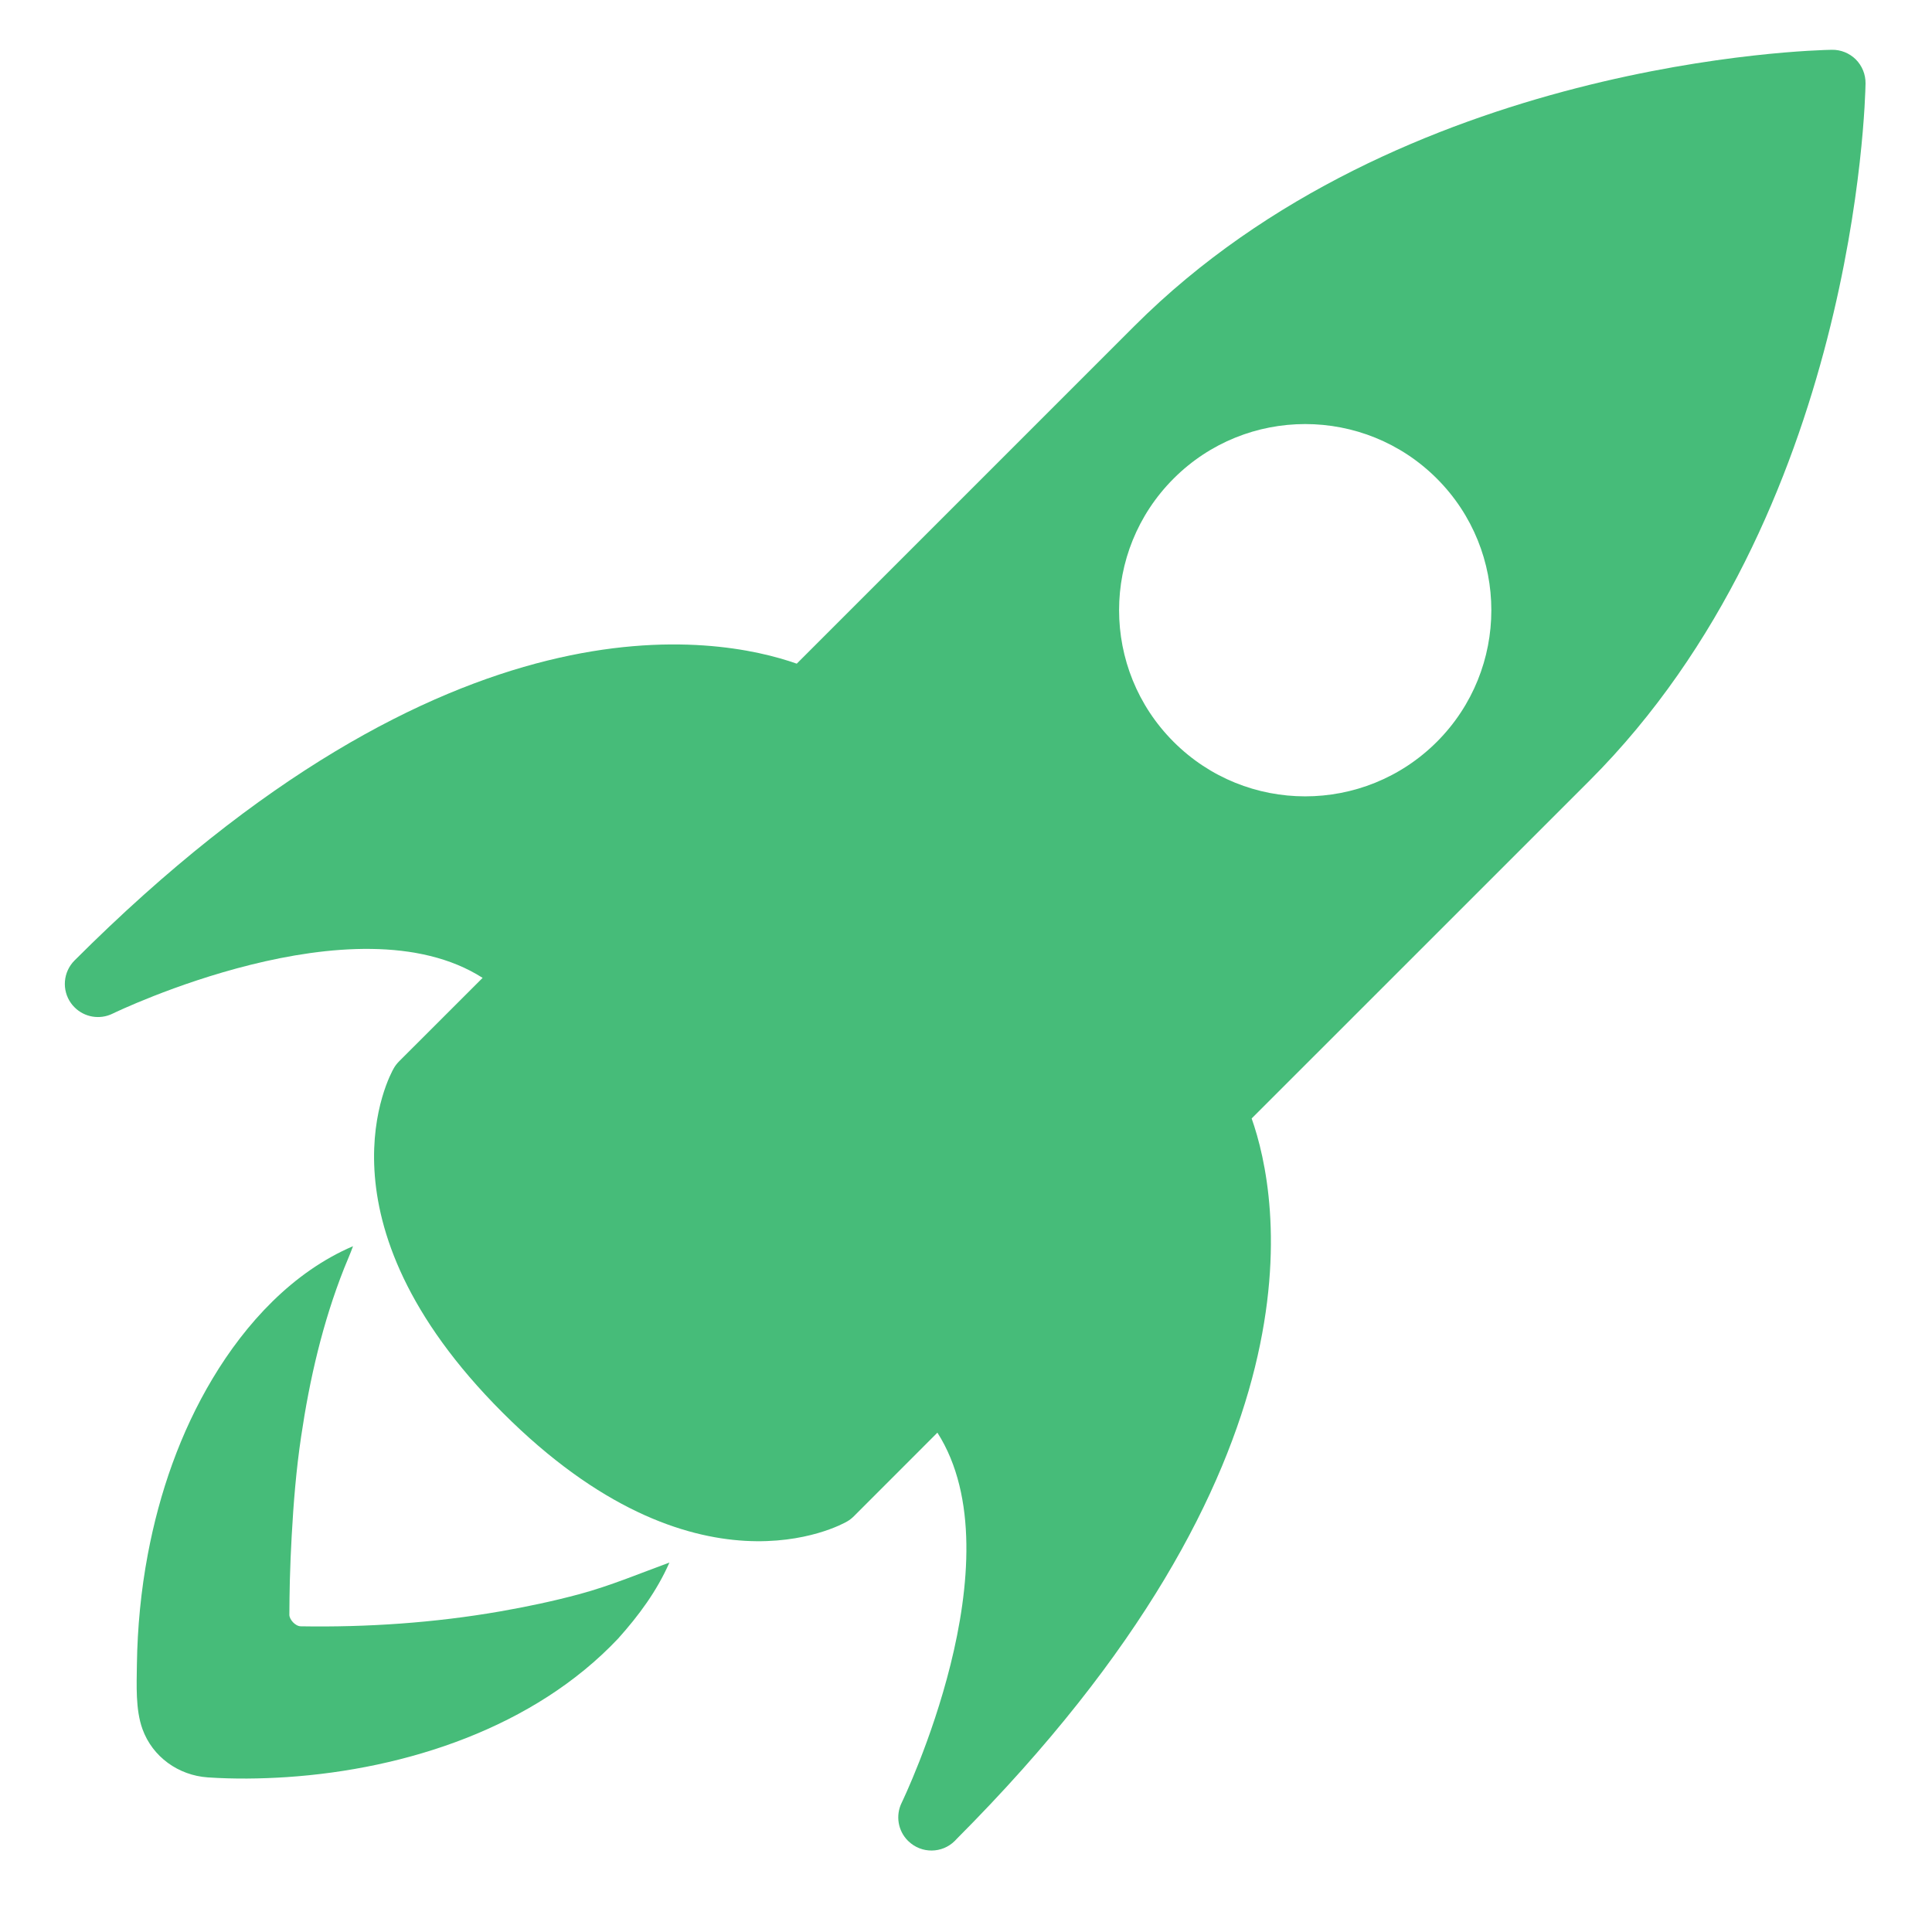 <?xml version="1.0" encoding="utf-8"?>
<!-- Generator: Adobe Illustrator 16.0.0, SVG Export Plug-In . SVG Version: 6.00 Build 0)  -->
<!DOCTYPE svg PUBLIC "-//W3C//DTD SVG 1.1//EN" "http://www.w3.org/Graphics/SVG/1.1/DTD/svg11.dtd">
<svg version="1.1" id="Isolation_Mode" xmlns="http://www.w3.org/2000/svg" xmlns:xlink="http://www.w3.org/1999/xlink" x="0px"
	 y="0px" width="35px" height="35px" viewBox="0 0 35 35" enable-background="new 0 0 35 35" xml:space="preserve">
<path fill="#46BC79" d="M26.03,13.439c-1.318,1.317-3.453,1.317-4.769,0c-1.317-1.317-1.317-3.452,0-4.769
	c1.316-1.317,3.452-1.317,4.769,0C27.346,9.987,27.346,12.122,26.03,13.439 M33.796,1.512c0.002-0.163-0.061-0.319-0.176-0.435
	c-0.115-0.114-0.272-0.178-0.434-0.175c-0.317,0.005-7.81,0.18-12.634,5.003l-6.118,6.118C13.013,11.522,8.168,10.582,1.35,17.4
	c-0.207,0.208-0.234,0.535-0.064,0.773c0.02,0.028,0.041,0.053,0.065,0.076c0.178,0.179,0.455,0.229,0.689,0.114
	c0.046-0.023,4.395-2.123,6.703-0.648l-1.514,1.513c-0.037,0.038-0.069,0.078-0.095,0.124c-0.064,0.11-1.528,2.741,1.972,6.24
	c3.498,3.499,6.13,2.035,6.24,1.971c0.045-0.026,0.086-0.058,0.123-0.095l1.513-1.514c1.476,2.309-0.625,6.657-0.647,6.704
	c-0.115,0.234-0.066,0.51,0.113,0.689c0.004,0.004,0.007,0.007,0.011,0.01c0.235,0.226,0.609,0.223,0.84-0.009
	c0.011-0.011,0.022-0.023,0.033-0.035c6.781-6.801,5.844-11.631,5.343-13.051l6.118-6.117C33.616,9.322,33.791,1.829,33.796,1.512"
	/>
<path fill="#46BC79" d="M9.055,29.193c-1.184,0.206-2.406,0.289-3.606,0.269c-0.102-0.002-0.207-0.125-0.207-0.208
	c0-0.182,0.005-0.447,0.009-0.628c0.007-0.266,0.018-0.531,0.033-0.797c0.033-0.602,0.082-1.206,0.171-1.803
	c0.154-1.042,0.39-2.066,0.779-3.049c0.053-0.134,0.113-0.265,0.161-0.401c-1.092,0.467-1.944,1.396-2.545,2.4
	c-0.584,0.975-0.962,2.065-1.172,3.18c-0.124,0.658-0.188,1.326-0.198,1.995c-0.004,0.371-0.028,0.817,0.101,1.173
	c0.182,0.504,0.651,0.838,1.182,0.875c0.476,0.032,0.954,0.026,1.431-0.005c2.167-0.145,4.483-0.898,6.005-2.511
	c0.374-0.418,0.701-0.859,0.928-1.376c-0.542,0.199-1.068,0.42-1.626,0.571C10.023,29.007,9.542,29.108,9.055,29.193"/>
</svg>
